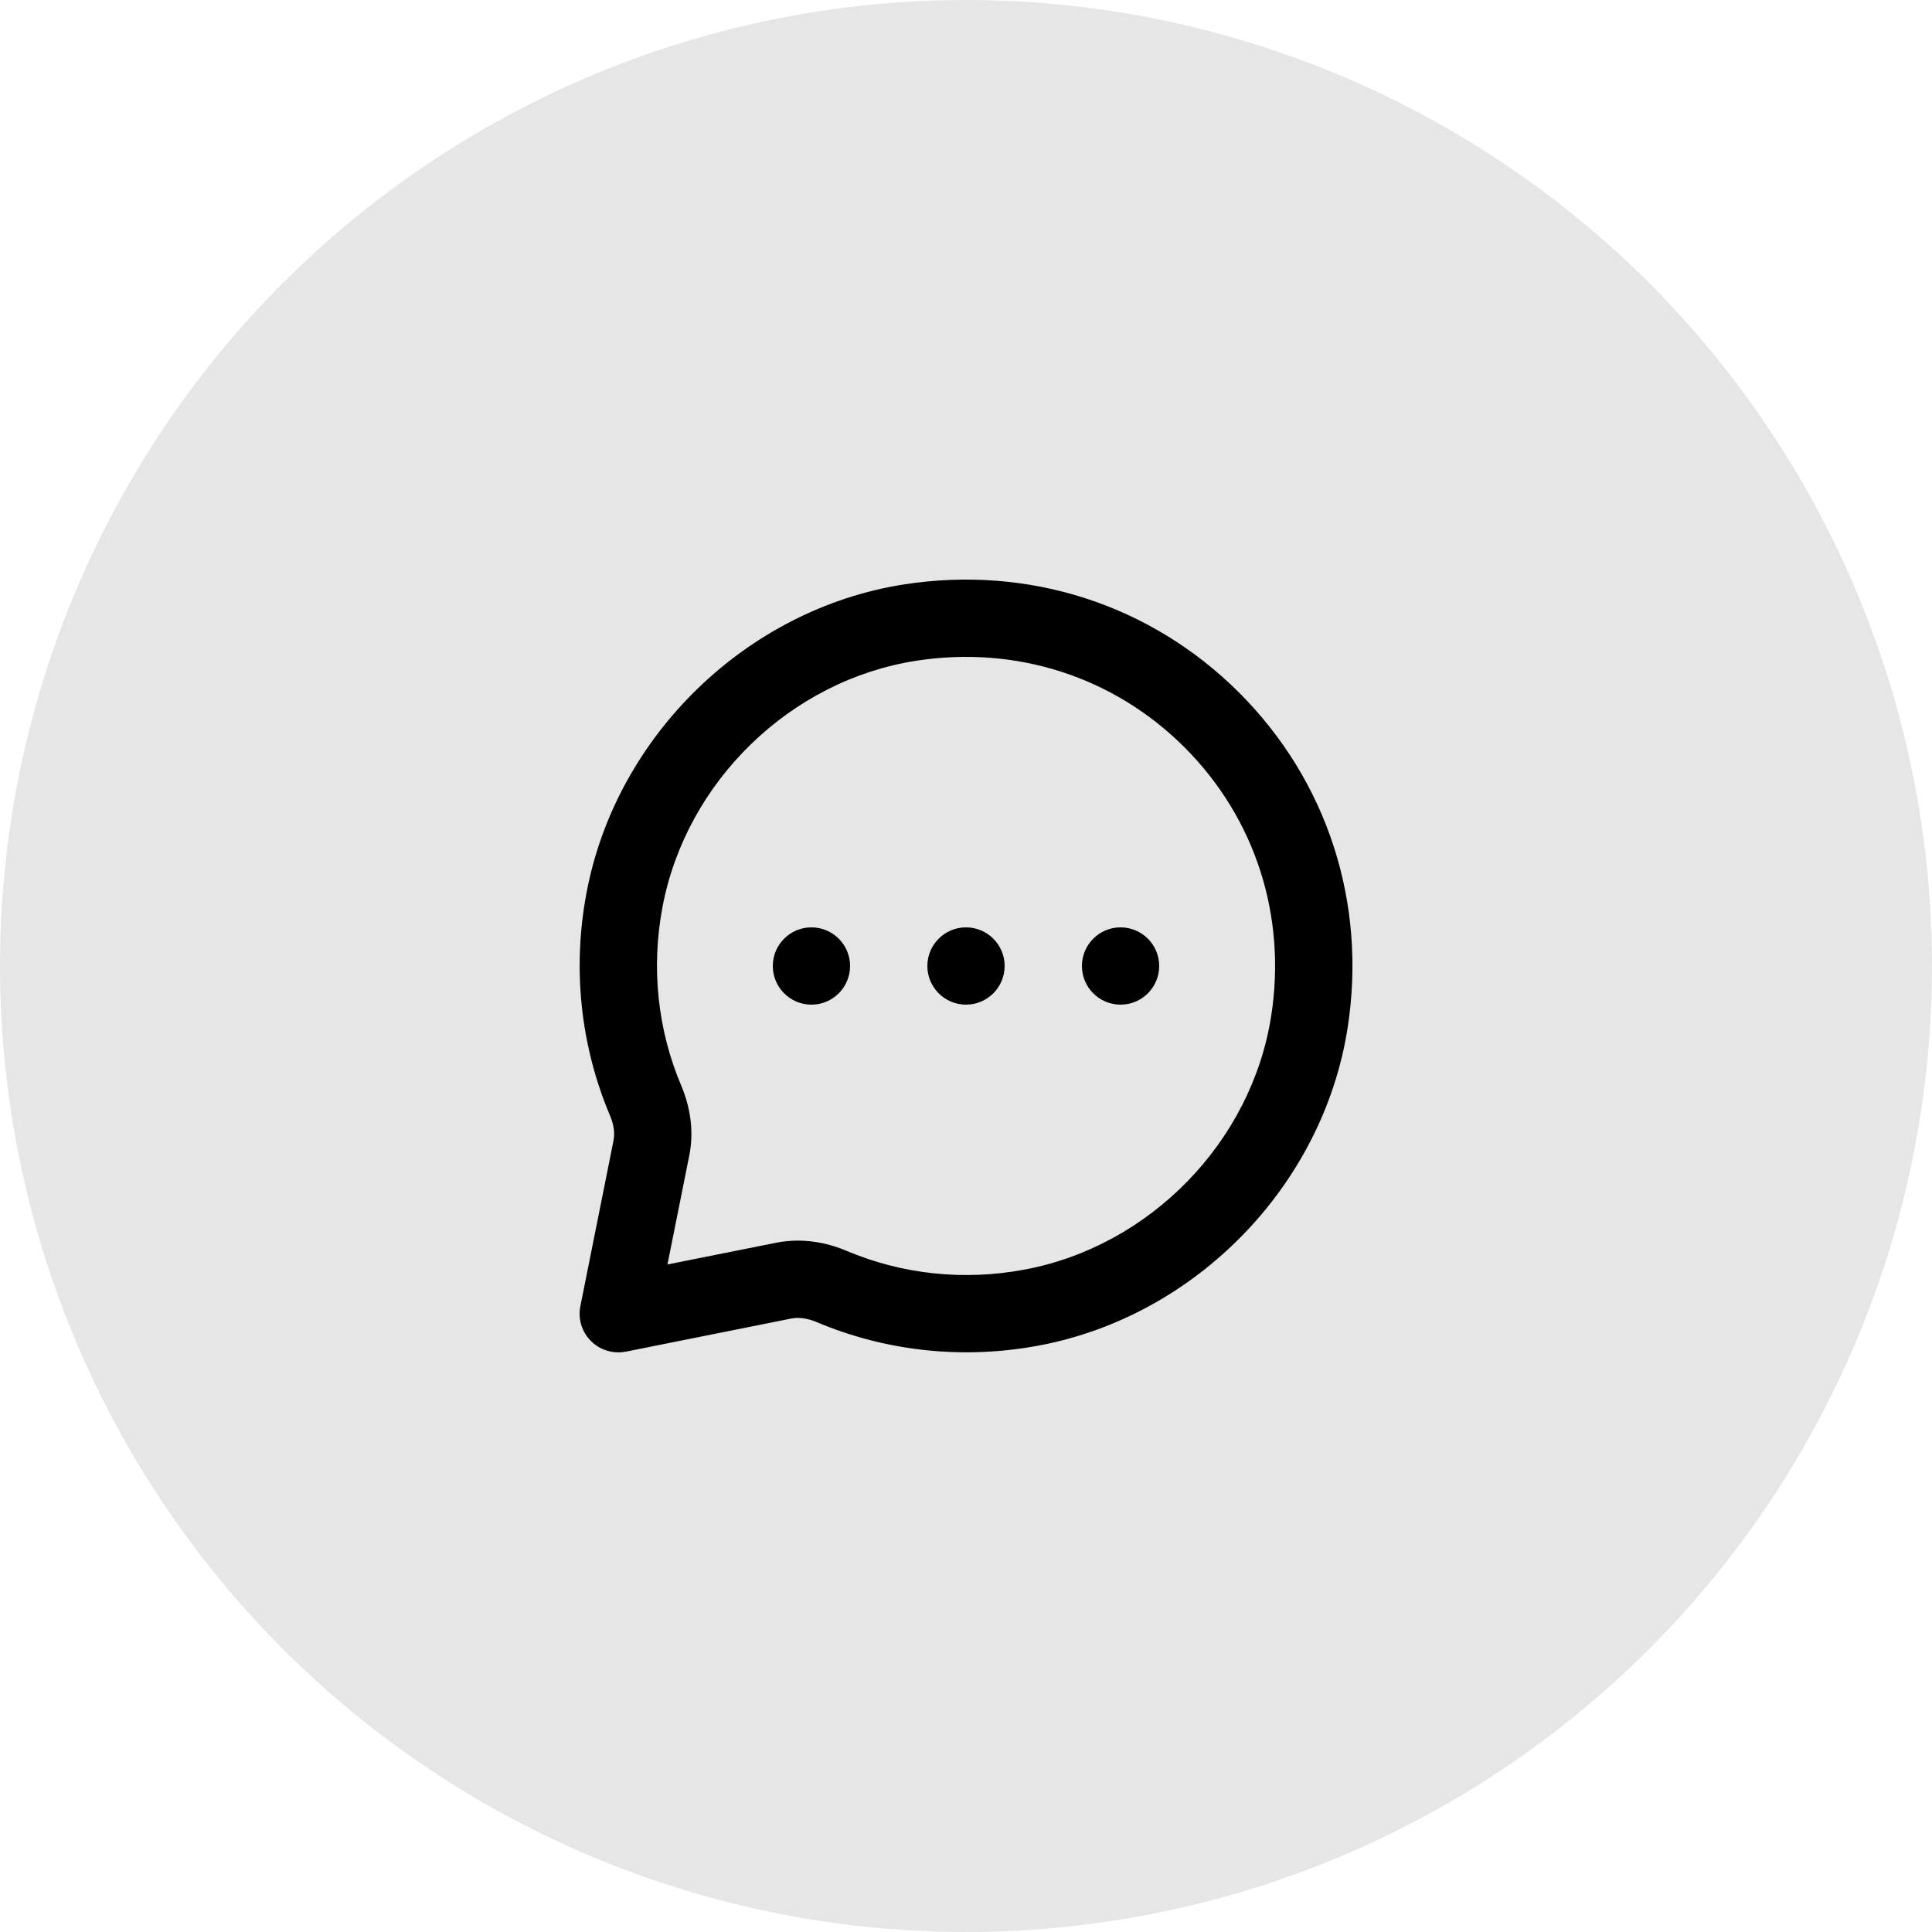 <svg width="50" height="50" viewBox="0 0 50 50" fill="none" xmlns="http://www.w3.org/2000/svg">
<circle opacity="0.1" cx="25" cy="25" r="25" fill="black"/>
<path d="M23.398 15.124C26.626 14.625 29.786 15.644 32.071 17.928C34.356 20.213 35.378 23.376 34.876 26.603C34.24 30.68 30.956 34.059 26.888 34.822C24.932 35.189 22.938 34.978 21.123 34.211C20.964 34.145 20.726 34.076 20.48 34.123L16.196 34.981C16.131 34.993 16.066 34.999 16.001 34.999C15.738 34.999 15.483 34.896 15.294 34.706C15.057 34.47 14.954 34.131 15.02 33.803L15.878 29.516C15.916 29.323 15.886 29.107 15.789 28.876C15.022 27.063 14.81 25.069 15.178 23.111C15.941 19.044 19.32 15.76 23.398 15.124ZM30.656 19.342C28.828 17.514 26.296 16.698 23.706 17.101C20.451 17.608 17.753 20.231 17.144 23.48C16.849 25.05 17.017 26.647 17.631 28.097C17.884 28.696 17.956 29.322 17.838 29.907L17.274 32.724L20.087 32.162C20.272 32.125 20.46 32.107 20.649 32.107C21.066 32.107 21.491 32.195 21.902 32.369C23.352 32.983 24.951 33.152 26.52 32.856C29.768 32.247 32.391 29.548 32.898 26.294C33.303 23.705 32.485 21.171 30.656 19.342ZM21 24C21.552 24 22 24.448 22 25C22 25.552 21.552 26 21 26C20.448 26 20 25.552 20 25C20 24.448 20.448 24 21 24ZM25 24C25.552 24 26 24.448 26 25C26 25.552 25.552 26 25 26C24.448 26 24 25.552 24 25C24 24.448 24.448 24 25 24ZM29 24C29.552 24 30 24.448 30 25C30 25.552 29.552 26 29 26C28.448 26 28 25.552 28 25C28 24.448 28.448 24 29 24Z" fill="black"/>
</svg>
